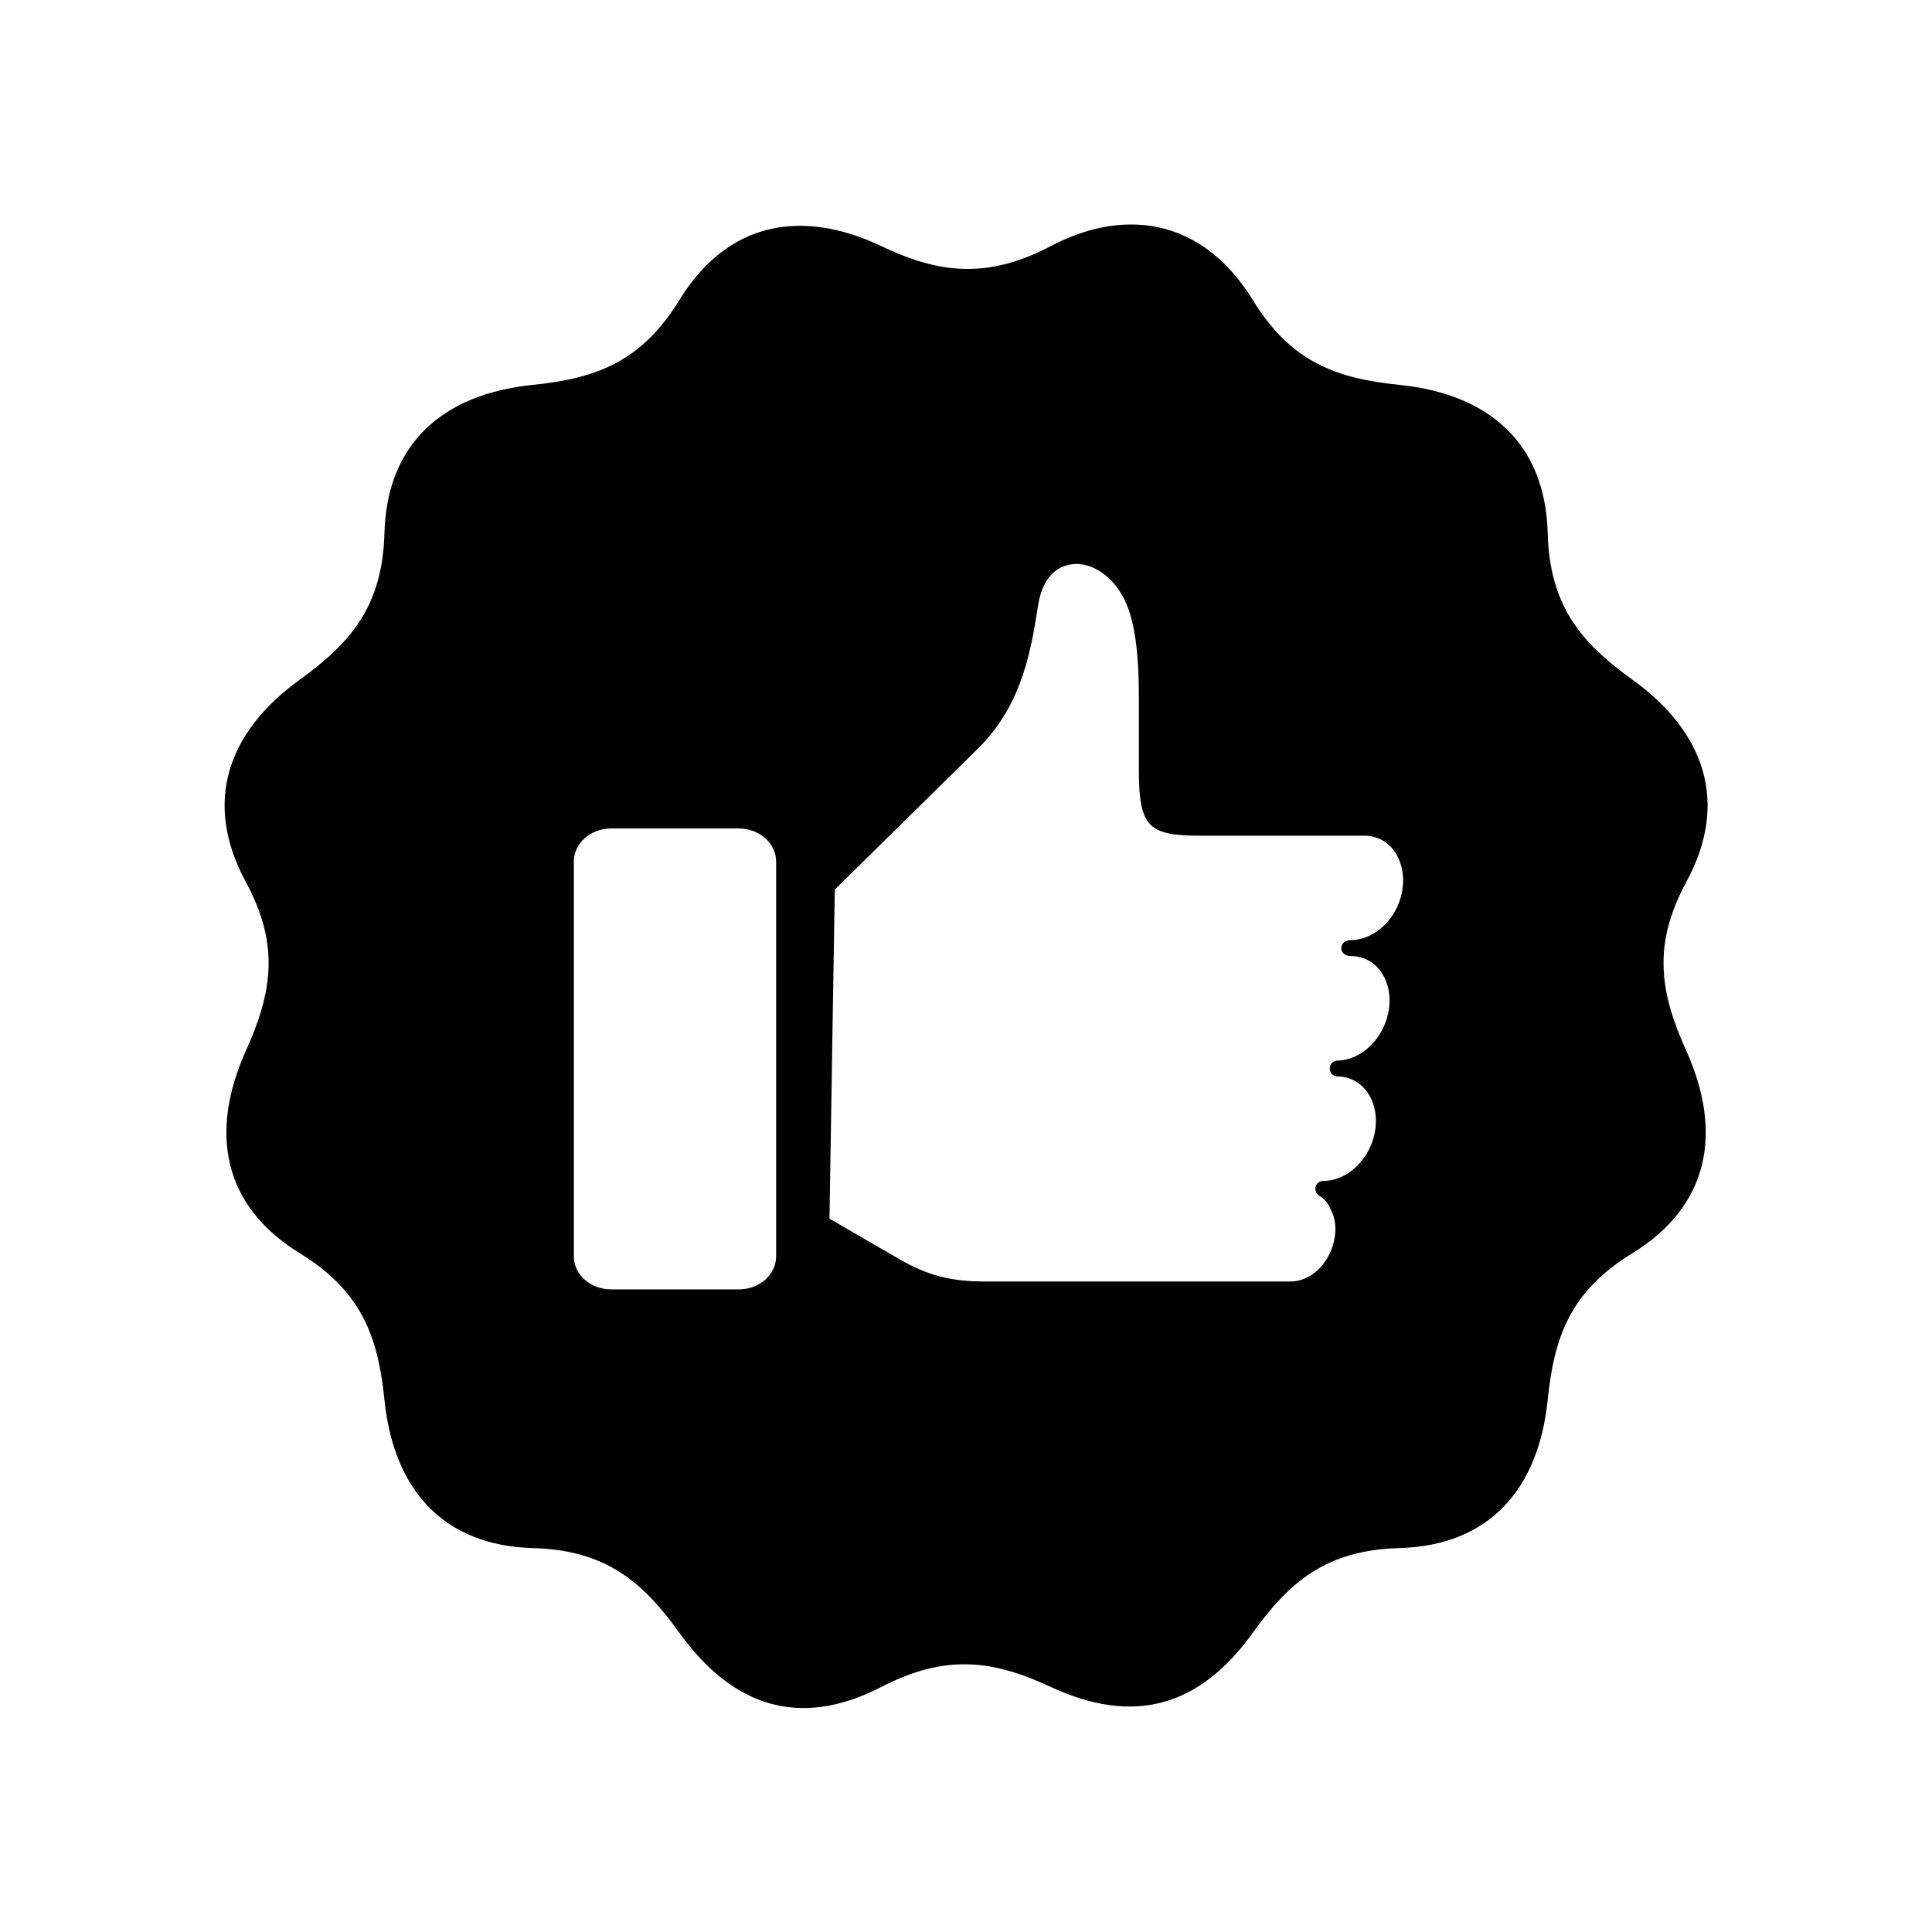 <?xml version="1.0" encoding="UTF-8"?>
<!-- Uploaded to: ICON Repo, www.svgrepo.com, Generator: ICON Repo Mixer Tools -->
<svg fill="#000000" width="800px" height="800px" version="1.1" viewBox="144 144 512 512" xmlns="http://www.w3.org/2000/svg">
 <path d="m306.01 363.55h33.738c5.508 0 9.938 3.941 9.938 8.777v104.61c0 4.863-4.43 8.766-9.938 8.766h-33.738c-5.496 0-9.938-3.902-9.938-8.766v-104.61c0-4.844 4.438-8.777 9.938-8.777zm122.49-70.059c4.316-0.352 9.477 2.328 12.914 8.309 3.324 5.738 4.406 15.188 4.406 27.227v19.508c0 15.16 3.027 16.934 16.793 16.934h42.945c4.199 0 7.664 2.418 9.324 6.648 1.695 4.227 1.137 9.652-1.594 14.047-2.742 4.406-7.148 6.977-11.312 6.977-3.359 0-3.359 4.223 0 4.223 4.164 0 7.664 2.43 9.324 6.648 1.695 4.231 1.082 9.652-1.664 14.051-2.711 4.406-7.109 6.996-11.309 6.996-2.57 0.242-2.57 4.004 0 4.199 4.199 0 7.664 2.453 9.359 6.648 1.664 4.227 1.102 9.672-1.641 14.047-2.731 4.406-7.137 7.004-11.309 7.004-2.168-0.035-2.949 2.801-1.113 3.93 2.043 1.141 2.711 2.949 3.387 4.406 1.629 3.59 0.93 8.457-1.398 12.332-2.363 3.852-6.066 5.981-9.602 5.981h-81.113c-8.625 0-14.895-1.457-22.766-6.035l-18.312-10.613 1.406-87.211 37.953-37.379c12.242-12.043 14.203-27.465 15.973-38.195 1.215-7.269 5.023-10.336 9.348-10.68zm16.586-89.973c-7.262-0.262-14.926 1.652-22.688 5.738-16.996 8.902-29.848 7.094-44.777 0-7.871-3.762-15.602-5.625-22.828-5.387-12.047 0.371-22.773 6.641-30.789 19.703-10.176 16.562-22.371 20.738-38.816 22.426-23.617 2.394-38.66 15.371-39.305 39.273-0.516 19.418-8.98 29.125-22.391 38.805-19.262 13.906-25.738 32.625-14.348 53.648 9.246 17.059 6.773 29.68 0 44.781-9.73 21.688-6.059 41.133 14.348 53.645 16.543 10.172 20.707 22.328 22.391 38.805 2.406 23.617 15.406 38.637 39.305 39.305 19.398 0.52 29.125 8.949 38.816 22.391 14.348 19.973 32.242 25.426 53.617 14.375 17.195-8.867 29.73-6.996 44.777 0 21.809 10.145 39.305 5.598 53.648-14.375 9.684-13.441 19.418-21.871 38.816-22.391 23.902-0.672 36.879-15.691 39.297-39.305 1.695-16.473 5.84-28.633 22.391-38.805 20.383-12.512 24.086-31.953 14.348-53.645-6.789-15.109-9.238-27.727 0-44.781 11.402-21.027 4.934-39.746-14.348-53.648-13.434-9.68-21.867-19.387-22.391-38.805-0.633-23.902-15.68-36.879-39.297-39.273-16.473-1.684-28.633-5.859-38.816-22.426-8.016-13.07-18.891-19.625-30.961-20.055z" fill-rule="evenodd"/>
</svg>